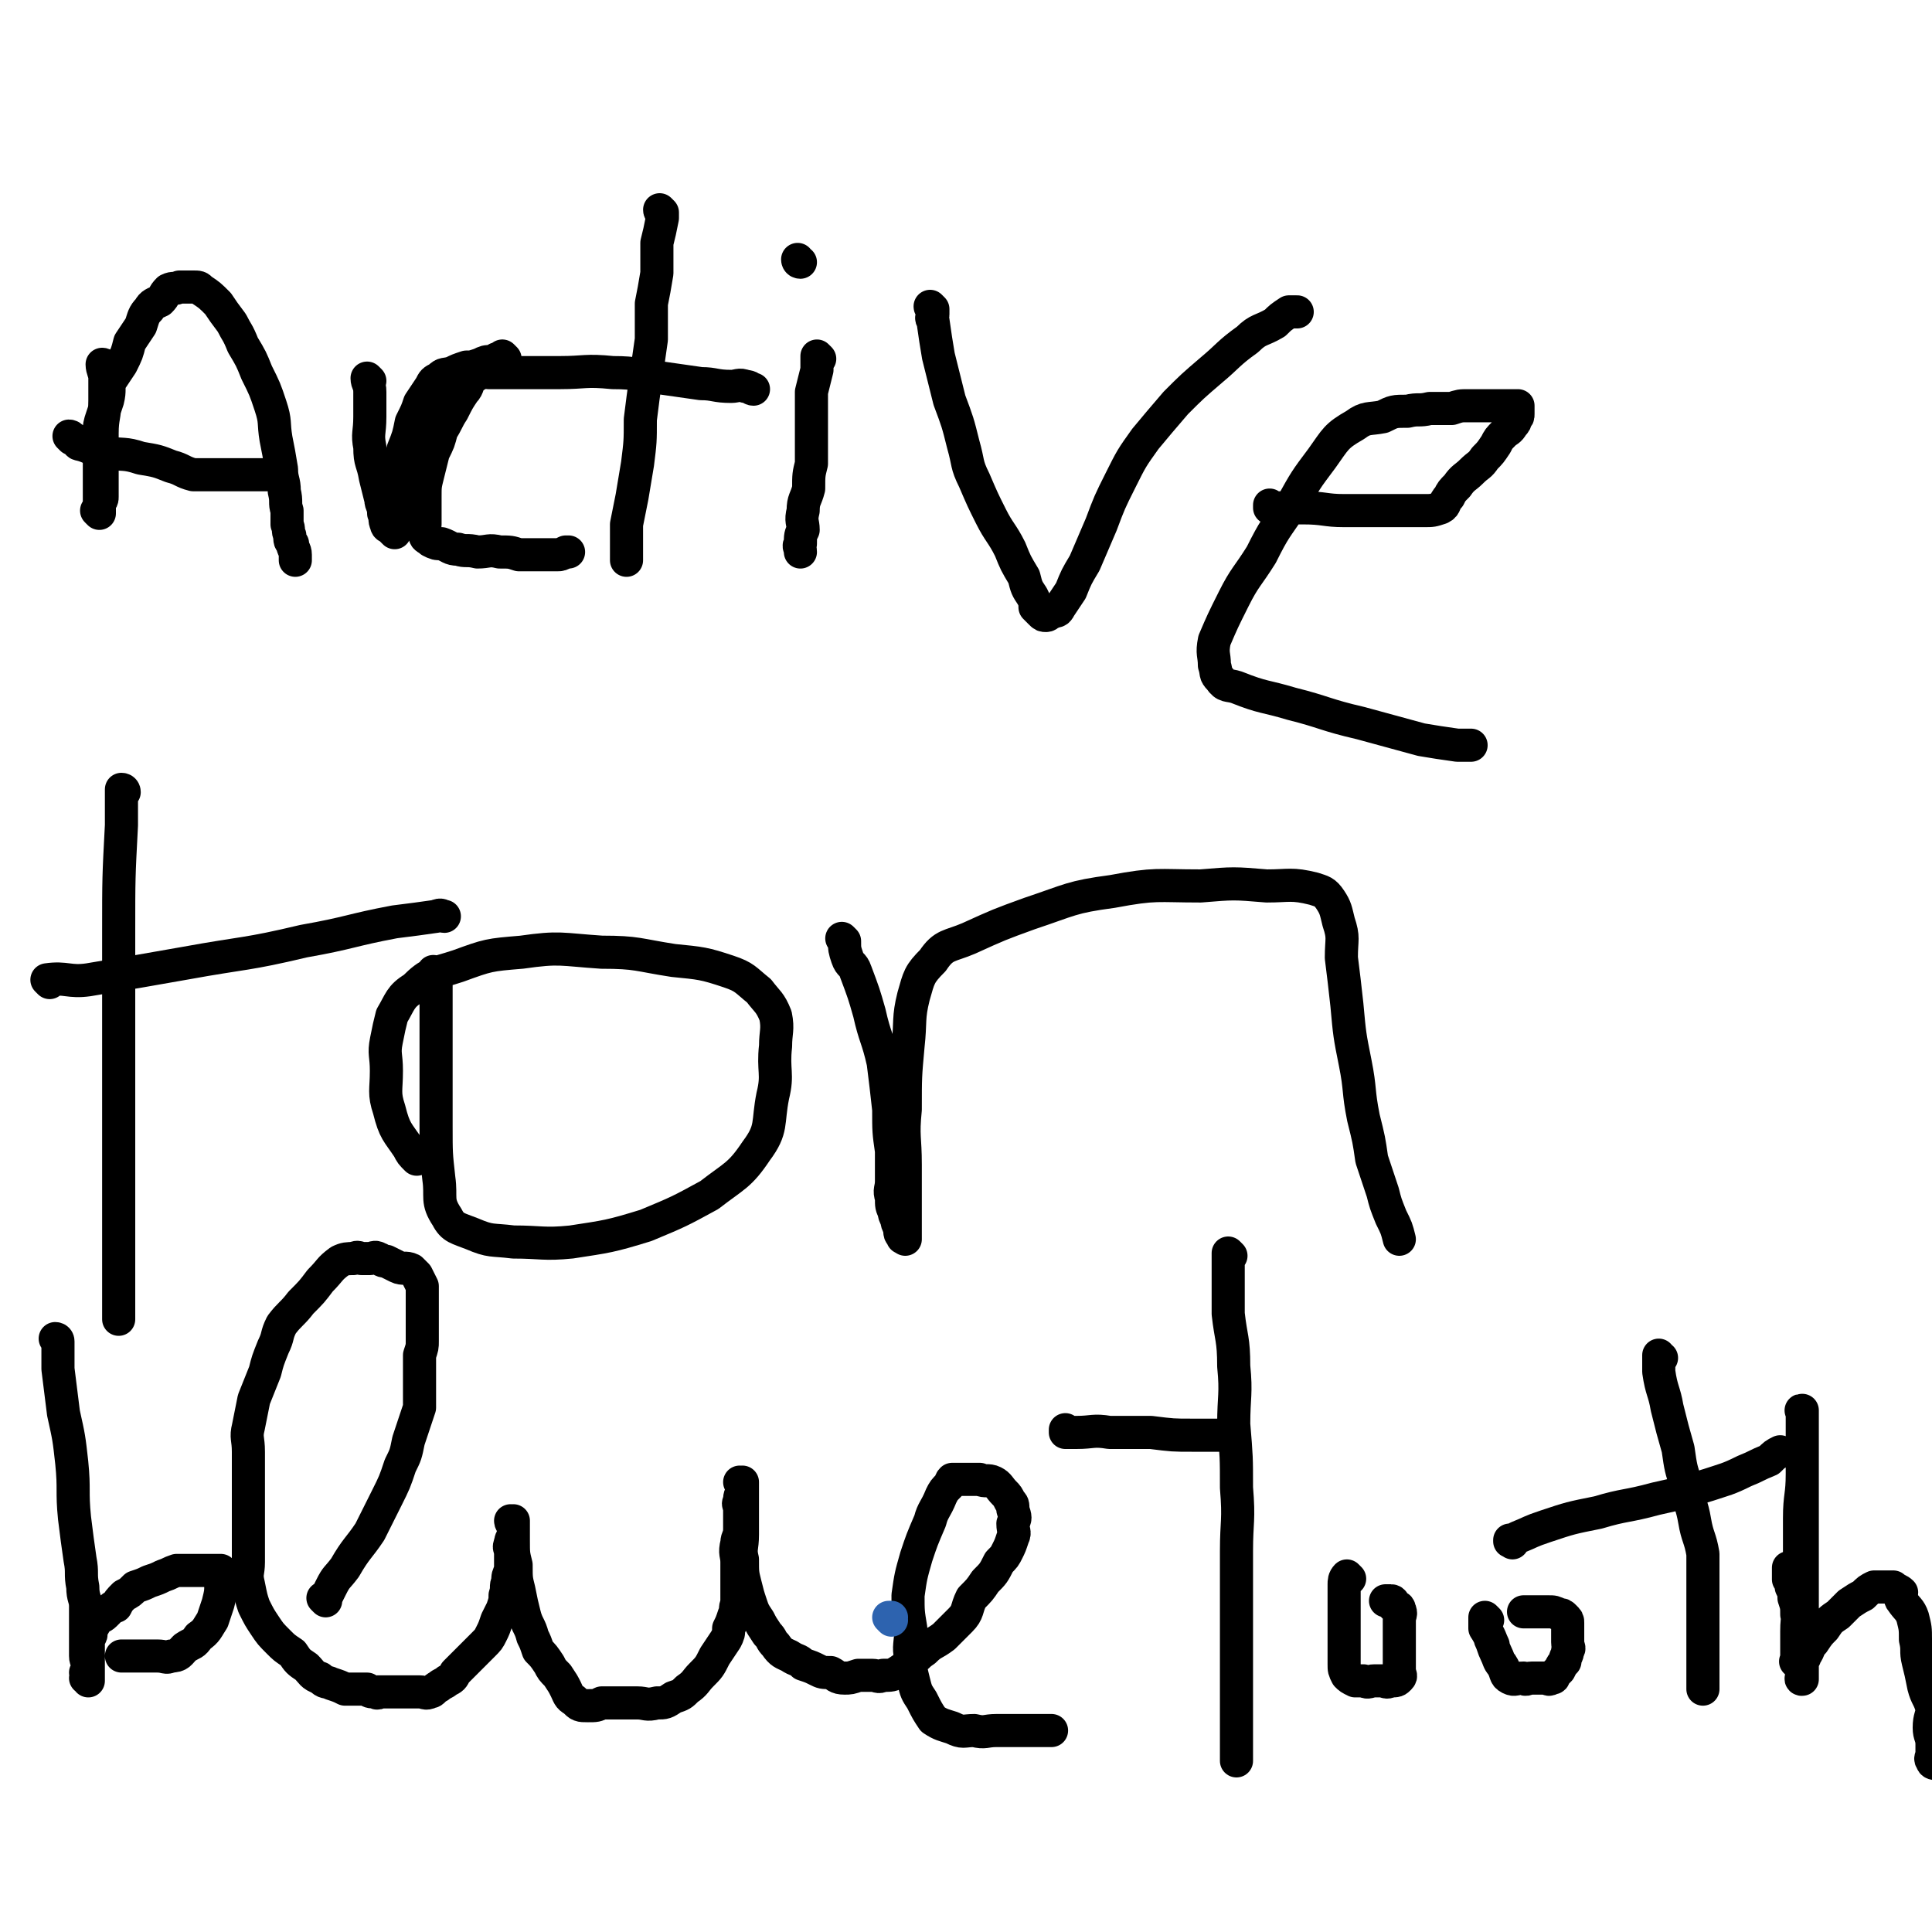 <svg viewBox='0 0 700 700' version='1.1' xmlns='http://www.w3.org/2000/svg' xmlns:xlink='http://www.w3.org/1999/xlink'><g fill='none' stroke='#000000' stroke-width='12' stroke-linecap='round' stroke-linejoin='round'><path d='M21,486c0,0 0,-1 -1,-1 0,0 1,0 1,1 0,0 0,0 0,0 0,0 0,-1 -1,-1 0,0 1,0 1,1 0,0 0,0 0,0 0,0 0,-1 -1,-1 0,0 1,0 1,1 0,0 0,0 0,0 0,1 0,1 0,2 0,4 0,4 0,8 1,8 1,8 2,16 2,9 2,9 3,18 1,10 0,10 1,20 1,8 1,8 2,15 1,5 0,5 1,10 0,4 1,4 1,7 0,3 0,3 0,5 0,2 0,2 0,3 0,2 0,2 0,4 0,1 0,1 0,3 0,1 0,2 0,3 0,2 1,2 1,3 0,1 0,1 0,2 0,1 0,1 0,2 0,0 0,0 0,-1 0,0 0,0 0,0 0,1 0,0 -1,0 0,0 1,1 1,1 0,1 0,1 0,2 0,0 0,0 0,-1 0,0 0,0 0,0 0,1 0,0 -1,0 0,0 1,0 1,0 0,0 0,0 0,0 0,1 0,0 -1,0 0,0 1,0 1,0 0,0 0,0 0,0 0,1 0,0 -1,0 0,0 1,0 1,0 0,0 0,0 0,-1 0,-1 0,-1 0,-2 0,-2 0,-2 0,-4 0,0 0,0 0,0 0,0 0,0 0,-1 0,0 0,0 0,-1 0,0 0,0 0,-1 0,0 0,0 0,-1 0,-2 0,-2 0,-3 0,-1 1,-1 1,-2 0,-1 0,-1 0,-2 1,-1 1,-1 2,-3 1,-1 2,-1 3,-2 1,-1 1,-1 2,-2 1,-1 1,-1 2,-1 1,-2 1,-2 3,-4 2,-1 2,-1 4,-3 3,-1 3,-1 5,-2 3,-1 3,-1 5,-2 3,-1 2,-1 5,-2 2,0 2,0 5,0 2,0 2,0 3,0 2,0 2,0 4,0 1,0 1,0 2,0 1,0 2,0 2,0 0,1 0,1 0,2 0,2 0,2 0,3 0,3 0,3 -1,7 -1,3 -1,3 -2,6 -2,3 -2,4 -5,6 -2,3 -2,2 -5,4 -2,2 -2,3 -5,3 -2,1 -2,0 -5,0 -2,0 -2,0 -4,0 -3,0 -3,0 -5,0 -1,0 -1,0 -3,0 -1,0 -1,0 -1,0 '/><path d='M118,580c0,0 -1,-1 -1,-1 0,0 1,0 1,0 0,0 0,0 0,0 0,1 -1,0 -1,0 0,0 1,0 1,0 0,0 0,0 0,0 1,-2 1,-2 2,-4 2,-4 2,-3 5,-7 4,-7 5,-7 9,-13 3,-6 3,-6 6,-12 3,-6 3,-6 5,-12 2,-4 2,-4 3,-9 1,-3 1,-3 2,-6 1,-3 1,-3 2,-6 0,-2 0,-2 0,-5 0,-2 0,-2 0,-4 0,-3 0,-3 0,-5 0,-3 0,-3 0,-5 1,-3 1,-3 1,-5 0,-2 0,-2 0,-4 0,-2 0,-2 0,-3 0,-2 0,-2 0,-4 0,-1 0,-1 0,-3 0,-1 0,-1 0,-3 0,-2 0,-2 0,-3 -1,-2 -1,-2 -2,-4 -1,-1 -1,-1 -2,-2 -2,-1 -3,0 -5,-1 -2,-1 -2,-1 -4,-2 -2,0 -2,-1 -3,-1 -1,-1 -2,0 -3,0 -1,0 -1,0 -3,0 -1,0 -1,-1 -3,0 -2,0 -3,0 -5,1 -4,3 -3,3 -7,7 -3,4 -3,4 -7,8 -3,4 -4,4 -7,8 -2,4 -1,4 -3,8 -2,5 -2,5 -3,9 -2,5 -2,5 -4,10 -1,5 -1,5 -2,10 -1,4 0,4 0,9 0,4 0,4 0,8 0,4 0,4 0,8 0,4 0,4 0,8 0,4 0,4 0,8 0,4 0,4 0,8 0,4 -1,4 0,8 1,5 1,5 2,8 2,4 2,4 4,7 2,3 2,3 5,6 2,2 2,2 5,4 2,3 2,3 5,5 2,2 2,3 5,4 2,2 2,1 4,2 3,1 3,1 5,2 2,0 2,0 4,0 2,0 2,0 4,0 1,1 1,1 3,1 1,1 1,0 1,0 1,0 1,0 2,0 2,0 2,0 4,0 1,0 1,0 3,0 1,0 1,0 3,0 2,0 2,0 3,0 2,0 2,1 4,0 1,0 1,-1 3,-2 1,-1 2,-1 3,-2 2,-1 2,-1 3,-3 2,-2 2,-2 3,-3 2,-2 2,-2 4,-4 1,-1 1,-1 3,-3 2,-2 2,-2 3,-4 1,-2 1,-2 2,-5 1,-2 1,-2 2,-4 1,-3 1,-3 1,-5 1,-3 0,-3 1,-5 0,-2 0,-2 1,-4 0,-2 0,-2 0,-3 0,-2 0,-2 0,-4 0,-1 -1,-1 0,-3 0,-2 1,-1 1,-3 0,-1 0,-1 0,-1 0,-1 0,-1 0,-2 0,0 0,0 0,-1 0,0 0,0 0,-1 0,0 0,0 0,0 0,1 -1,0 -1,0 0,1 1,1 1,3 0,2 0,2 0,4 0,5 0,5 1,9 0,5 0,5 1,9 1,5 1,5 2,9 1,4 2,4 3,8 1,2 1,2 2,5 2,2 2,2 4,5 1,2 1,2 3,4 2,3 2,3 3,5 1,2 1,3 3,4 2,2 2,2 5,2 3,0 3,0 5,-1 3,0 3,0 7,0 3,0 3,0 6,0 3,0 3,1 7,0 3,0 3,0 6,-2 3,-1 3,-1 5,-3 3,-2 3,-3 5,-5 3,-3 3,-3 5,-7 2,-3 2,-3 4,-6 1,-2 1,-2 1,-4 1,-2 1,-2 2,-5 1,-2 0,-2 1,-4 0,-4 0,-4 0,-7 0,-4 0,-4 0,-8 0,-3 -1,-3 0,-7 0,-2 1,-2 1,-5 0,-2 0,-2 0,-4 0,-1 0,-1 0,-3 0,-2 -1,-2 0,-3 0,-2 0,-2 1,-3 0,-1 0,-1 0,-2 0,-1 0,-1 0,-2 0,0 0,0 0,0 0,0 0,0 0,0 0,1 -1,0 -1,0 0,0 1,1 1,1 0,2 0,2 0,3 0,4 0,4 0,7 0,4 0,4 0,8 0,5 -1,5 0,9 0,5 0,5 1,9 1,4 1,4 2,7 1,3 1,3 3,6 1,2 1,2 3,5 2,2 1,2 3,4 2,3 3,3 5,4 3,2 3,1 5,3 3,1 3,1 5,2 2,1 2,1 5,1 2,1 2,2 5,2 2,0 2,0 5,-1 2,0 2,0 5,0 2,0 2,1 4,0 3,0 3,0 5,-1 3,-2 3,-2 5,-4 3,-2 2,-2 5,-4 3,-3 3,-2 7,-5 3,-3 3,-3 6,-6 3,-3 2,-4 4,-8 3,-3 3,-3 5,-6 3,-3 3,-3 5,-7 2,-2 2,-2 3,-4 1,-2 1,-2 2,-5 1,-2 0,-2 0,-5 1,-2 1,-2 0,-5 0,-2 0,-2 -1,-3 -1,-2 -1,-2 -2,-3 -2,-2 -2,-3 -4,-4 -2,-1 -3,0 -5,-1 -3,0 -3,0 -5,0 -2,0 -2,0 -3,0 -1,0 -1,0 -2,0 -1,1 0,1 -1,2 -2,2 -2,2 -3,4 -2,5 -3,5 -4,9 -3,7 -3,7 -5,13 -2,7 -2,7 -3,14 0,6 0,6 1,12 0,6 -1,6 0,11 0,4 0,4 1,8 1,4 1,4 3,7 2,4 2,4 4,7 3,2 4,2 7,3 4,2 4,1 8,1 4,1 4,0 8,0 4,0 4,0 8,0 4,0 4,0 7,0 2,0 2,0 4,0 0,0 0,0 1,0 '/><path d='M446,455c0,0 -1,-1 -1,-1 0,0 0,0 0,1 0,0 0,0 0,0 1,0 0,-1 0,-1 0,0 0,0 0,1 0,0 0,0 0,0 0,3 0,3 0,7 0,7 0,7 0,14 1,9 2,9 2,19 1,10 0,11 0,21 1,12 1,12 1,23 1,12 0,12 0,23 0,9 0,9 0,18 0,6 0,6 0,12 0,5 0,5 0,10 0,4 0,4 0,8 0,5 0,5 0,10 0,4 0,4 0,9 0,4 0,4 0,7 0,1 0,1 0,2 '/><path d='M387,519c0,0 -1,-1 -1,-1 0,0 0,0 0,1 0,0 0,0 0,0 1,0 0,-1 0,-1 0,0 0,0 0,1 2,0 2,0 4,0 6,0 6,-1 12,0 8,0 7,0 15,0 8,1 8,1 15,1 7,0 7,0 15,0 '/><path d='M489,572c0,0 -1,-1 -1,-1 0,0 0,0 0,0 0,0 0,0 0,0 1,1 0,0 0,0 0,0 0,0 0,0 0,0 0,0 0,0 1,1 0,0 0,0 -1,1 -1,2 -1,3 0,4 0,4 0,7 0,4 0,4 0,8 0,4 0,4 0,8 0,3 0,3 0,6 0,2 0,2 1,4 1,1 1,1 3,2 2,0 2,0 3,0 2,1 2,0 4,0 1,0 1,0 3,0 1,0 1,1 3,0 2,0 2,0 3,-1 1,-1 0,-1 0,-3 0,-2 0,-2 0,-4 0,-2 0,-2 0,-5 0,-2 0,-2 0,-4 0,-3 0,-3 0,-5 0,-2 1,-2 0,-4 0,-1 -1,-1 -2,-1 0,-1 0,-2 -1,-2 -1,0 -1,0 -2,0 '/><path d='M539,587c0,0 -1,-1 -1,-1 0,0 0,0 0,0 0,0 0,0 0,0 1,1 0,0 0,0 0,0 0,0 0,0 0,0 0,0 0,0 1,1 0,0 0,0 0,0 0,0 0,0 0,0 0,0 0,0 1,1 0,0 0,0 0,0 0,0 0,0 0,0 0,0 0,0 1,1 0,0 0,0 0,0 0,0 0,0 0,0 0,0 0,0 0,2 0,2 0,4 0,0 0,0 0,0 2,3 2,4 3,6 0,0 -1,-2 -1,-2 1,2 1,3 2,5 0,0 0,0 0,0 1,2 1,3 2,4 2,3 1,4 3,5 2,1 2,0 5,0 1,1 1,0 3,0 1,0 1,0 3,0 1,0 1,0 2,0 1,0 1,1 2,0 1,0 1,0 1,-1 1,-1 1,-1 2,-2 1,-2 1,-2 2,-3 0,-2 1,-2 1,-4 1,-1 0,-1 0,-3 0,-2 0,-2 0,-3 0,-1 0,-1 0,-2 0,-1 0,-1 0,-2 0,-1 0,-1 -1,-2 -1,-1 -1,-1 -2,-1 -2,-1 -2,-1 -4,-1 -2,0 -2,0 -5,0 -1,0 -1,0 -2,0 -1,0 -1,0 -2,0 '/><path d='M602,492c-1,0 -1,-1 -1,-1 0,0 0,0 0,1 0,0 0,0 0,0 0,0 0,-1 0,-1 0,0 0,0 0,1 0,0 0,0 0,0 0,0 0,-1 0,-1 0,0 0,0 0,1 0,2 0,3 0,5 1,7 2,7 3,13 2,8 2,8 4,15 1,7 1,7 3,13 1,7 2,7 3,13 1,6 2,6 3,12 0,5 0,5 0,11 0,6 0,6 0,11 0,5 0,5 0,10 0,4 0,4 0,8 0,3 0,3 0,6 0,1 0,1 0,3 '/><path d='M548,559c0,0 -1,-1 -1,-1 0,0 0,0 0,0 0,0 0,0 0,0 1,1 0,0 0,0 0,0 0,1 0,0 1,0 1,0 3,-1 5,-2 4,-2 10,-4 9,-3 9,-3 19,-5 10,-3 10,-2 21,-5 9,-2 9,-2 19,-5 6,-2 7,-2 13,-5 5,-2 4,-2 9,-4 2,-2 2,-2 4,-3 0,0 0,0 0,0 '/><path d='M649,569c-1,0 -1,-1 -1,-1 0,0 0,0 0,0 0,0 0,0 0,0 0,1 0,0 0,0 0,0 0,0 0,0 0,0 0,0 0,0 0,1 0,0 0,0 0,0 0,0 0,0 0,0 0,0 0,0 0,1 0,0 0,0 0,0 0,0 0,0 0,2 0,3 0,4 0,1 0,-1 0,-1 0,2 1,2 1,4 0,0 0,0 0,0 1,2 1,2 1,4 1,3 1,3 1,6 1,3 0,3 0,7 0,2 0,2 0,4 0,1 0,1 0,3 0,1 0,1 0,1 0,1 0,1 0,1 0,0 0,0 0,0 0,1 0,1 0,1 0,0 0,0 0,0 0,0 0,0 0,0 0,1 0,0 0,0 -1,0 0,0 0,-1 0,-2 0,-2 0,-4 0,-3 0,-3 0,-6 0,-6 1,-6 1,-11 0,-7 0,-7 0,-14 0,-8 0,-8 0,-16 0,-8 1,-8 1,-16 0,-6 0,-6 0,-12 0,-4 0,-4 0,-8 0,-1 0,-1 0,-2 0,0 0,0 0,0 0,0 0,0 0,0 0,0 0,-1 0,-1 -1,0 0,0 0,1 0,0 0,0 0,1 0,3 0,3 0,6 0,4 0,4 0,9 0,6 0,6 0,11 0,7 0,7 0,13 0,6 0,6 0,11 0,5 0,5 0,9 0,4 0,4 0,8 0,3 0,3 0,5 0,3 0,3 0,5 0,3 0,3 0,5 0,2 0,2 0,4 0,2 0,2 0,3 0,1 0,1 0,3 0,0 0,0 0,1 0,0 0,0 0,0 0,1 0,1 0,1 0,1 0,1 0,1 0,0 0,0 0,0 0,1 0,0 0,0 -1,0 0,1 0,0 0,0 0,-1 0,-2 0,-1 0,-1 0,-3 0,-2 1,-2 1,-3 2,-3 1,-3 3,-5 2,-3 2,-3 4,-5 2,-3 2,-3 5,-5 2,-2 2,-2 4,-4 3,-2 3,-2 5,-3 2,-2 2,-2 4,-3 0,0 0,0 1,0 1,0 1,0 1,0 2,0 2,0 4,0 0,0 0,0 0,0 1,0 1,0 1,0 1,1 2,1 3,2 0,1 -1,2 0,3 2,3 3,3 4,6 1,4 1,4 1,8 1,4 0,4 1,8 1,4 1,4 2,9 1,4 2,4 3,8 0,3 -1,3 -1,7 0,3 1,3 1,6 0,1 0,1 0,3 0,2 -1,2 0,3 0,1 1,1 2,1 '/><path d='M38,133c0,0 0,-1 -1,-1 0,0 1,1 1,1 0,0 0,0 0,0 0,0 0,-1 -1,-1 0,0 1,1 1,1 0,0 0,0 0,0 0,0 0,-1 -1,-1 0,0 1,1 1,1 0,0 0,0 0,0 0,0 -1,-1 -1,-1 0,2 1,3 1,5 0,4 0,4 0,8 0,6 -1,6 -1,12 0,5 0,5 0,11 0,4 0,4 0,8 0,2 0,2 0,4 0,1 0,1 -1,2 0,1 0,1 0,2 0,0 0,0 0,1 0,0 0,1 0,1 0,0 0,0 0,0 0,0 0,0 0,0 0,0 0,0 -1,-1 0,0 1,0 1,-1 0,-2 0,-2 0,-3 0,-2 0,-2 0,-5 0,-2 0,-2 0,-4 0,-2 0,-2 0,-4 0,-3 0,-3 0,-5 0,-3 0,-3 0,-6 0,-3 0,-3 1,-6 1,-3 1,-3 2,-6 1,-4 0,-4 1,-7 2,-3 2,-3 4,-6 2,-4 2,-4 3,-8 2,-3 2,-3 4,-6 1,-3 1,-4 3,-6 1,-2 2,-2 4,-3 2,-2 1,-2 3,-4 2,-1 2,0 4,-1 0,0 0,0 0,0 1,0 1,0 2,0 2,0 2,0 3,0 2,0 2,0 3,1 3,2 3,2 6,5 2,3 2,3 5,7 2,4 2,3 4,8 3,5 3,5 5,10 3,6 3,6 5,12 2,6 1,6 2,12 1,5 1,5 2,11 0,4 1,4 1,8 1,4 0,4 1,7 0,3 0,3 0,5 1,2 0,2 1,4 0,2 0,2 1,3 0,2 1,2 1,4 0,1 0,1 0,2 '/><path d='M26,159c0,0 0,-1 -1,-1 0,0 1,1 1,1 0,0 0,0 0,0 0,0 0,-1 -1,-1 0,0 1,1 1,1 1,0 1,0 2,1 0,0 0,1 1,1 4,1 4,2 9,3 7,1 7,0 13,2 6,1 6,1 11,3 4,1 4,2 8,3 3,0 3,0 6,0 5,0 5,0 9,0 4,0 4,0 7,0 4,0 4,0 8,0 '/><path d='M134,138c0,0 -1,-1 -1,-1 0,0 1,1 1,1 0,0 0,0 0,0 0,0 -1,-1 -1,-1 0,0 1,1 1,1 0,0 0,0 0,0 0,0 -1,-1 -1,-1 0,2 1,2 1,5 0,4 0,4 0,9 0,6 -1,6 0,11 0,6 1,5 2,11 1,4 1,4 2,8 0,2 1,2 1,5 1,2 0,2 1,4 0,1 1,1 1,1 1,1 1,1 1,1 0,0 0,0 1,1 0,0 0,0 0,0 0,-1 0,-1 0,-2 0,-3 1,-3 1,-5 0,-4 0,-4 0,-7 0,-3 0,-3 1,-7 0,-5 0,-5 1,-9 2,-5 2,-5 3,-10 2,-4 2,-4 3,-7 2,-3 2,-3 4,-6 1,-2 1,-2 3,-3 2,-2 2,-1 5,-2 2,-1 2,-1 5,-2 2,0 2,0 5,-1 2,-1 2,-1 4,-1 1,0 2,0 3,0 1,0 1,-1 2,-1 0,0 0,0 0,0 0,0 0,0 0,0 0,0 -1,-1 -1,-1 0,0 1,1 1,1 0,0 -1,0 -1,0 -1,0 -1,0 -2,0 -2,1 -2,2 -4,3 -2,2 -2,2 -5,4 -2,2 -1,3 -3,5 -2,3 -2,3 -4,7 -2,3 -2,4 -4,7 -1,4 -1,4 -3,8 -1,4 -1,4 -2,8 -1,4 -1,4 -1,8 0,3 0,3 0,5 0,3 0,3 0,5 0,2 -1,2 0,4 0,1 1,1 2,2 2,1 2,1 4,1 3,1 3,2 6,2 3,1 3,0 7,1 4,0 4,-1 8,0 4,0 4,0 7,1 3,0 3,0 6,0 2,0 2,0 5,0 1,0 1,0 3,0 1,0 1,0 3,-1 0,0 0,0 1,0 '/><path d='M240,77c0,0 -1,0 -1,-1 0,0 0,1 1,1 0,0 0,0 0,0 0,0 -1,0 -1,-1 0,0 1,1 1,1 0,1 0,1 0,2 -1,5 -1,5 -2,9 0,6 0,6 0,11 -1,6 -1,6 -2,11 0,6 0,7 0,13 -1,7 -1,7 -2,14 -1,7 -1,7 -2,15 0,8 0,8 -1,16 -1,6 -1,6 -2,12 -1,5 -1,5 -2,10 0,4 0,4 0,8 0,3 0,3 0,5 '/><path d='M177,135c0,0 -1,-1 -1,-1 0,0 0,1 1,1 0,0 0,0 0,0 0,0 -1,-1 -1,-1 0,0 0,1 1,1 5,0 5,0 10,0 8,0 8,0 16,0 9,0 9,-1 19,0 9,0 9,1 18,2 7,1 7,1 14,2 5,0 5,1 11,1 2,0 3,-1 5,0 2,0 2,1 3,1 '/><path d='M297,130c0,0 -1,-1 -1,-1 0,0 0,1 1,1 0,0 0,0 0,0 0,0 -1,-1 -1,-1 0,0 0,1 1,1 0,0 0,0 0,0 0,0 -1,-1 -1,-1 0,2 0,3 0,5 -1,4 -1,4 -2,8 0,6 0,6 0,12 0,7 0,7 0,14 -1,4 -1,4 -1,9 -1,4 -2,4 -2,8 -1,4 0,4 0,7 -1,2 -1,2 -1,5 -1,1 0,1 0,3 '/><path d='M290,95c0,0 -1,0 -1,-1 0,0 0,1 1,1 0,0 0,0 0,0 0,0 -1,0 -1,-1 0,0 0,1 1,1 0,0 0,0 0,0 0,0 -1,0 -1,-1 0,0 0,1 1,1 '/><path d='M338,112c0,0 -1,-1 -1,-1 0,0 0,1 1,1 0,0 0,0 0,0 0,0 -1,-1 -1,-1 0,0 0,0 1,1 0,1 0,1 0,2 0,1 -1,1 0,2 1,7 1,7 2,13 2,8 2,8 4,16 3,8 3,8 5,16 2,7 1,7 4,13 3,7 3,7 6,13 3,6 4,6 7,12 2,5 2,5 5,10 1,4 1,4 3,7 1,2 1,2 1,4 1,1 1,1 2,2 1,1 1,1 2,1 1,0 1,-1 2,-1 2,-1 2,0 3,-2 2,-3 2,-3 4,-6 2,-5 2,-5 5,-10 3,-7 3,-7 6,-14 3,-8 3,-8 7,-16 4,-8 4,-8 9,-15 5,-6 5,-6 11,-13 6,-6 6,-6 13,-12 6,-5 6,-6 13,-11 4,-4 5,-3 10,-6 2,-2 2,-2 5,-4 1,0 1,0 3,0 '/><path d='M461,184c0,0 -1,-1 -1,-1 0,0 0,1 0,1 0,0 0,0 0,0 1,0 0,-1 0,-1 0,0 0,1 0,1 0,0 0,0 0,0 6,0 6,0 12,0 8,0 8,1 15,1 7,0 7,0 13,0 5,0 5,0 10,0 3,0 3,0 6,0 3,0 3,0 6,-1 2,-1 1,-2 3,-4 1,-2 1,-2 3,-4 2,-3 3,-3 5,-5 3,-3 3,-2 5,-5 2,-2 2,-2 4,-5 1,-2 1,-2 3,-4 1,-1 2,-1 3,-3 1,-1 1,-1 1,-2 1,-1 1,-1 1,-2 0,-1 0,-1 0,-2 0,0 0,0 0,0 0,-1 0,-1 0,-1 -1,0 -1,0 -2,0 -1,0 -1,0 -1,0 -2,0 -2,0 -4,0 -1,0 -1,0 -3,0 -1,0 -1,0 -3,0 -2,0 -2,0 -5,0 -3,0 -3,0 -6,1 -4,0 -4,0 -8,0 -4,1 -4,0 -8,1 -5,0 -5,0 -9,2 -5,1 -6,0 -10,3 -7,4 -7,5 -12,12 -6,8 -6,8 -11,17 -6,9 -6,8 -11,18 -5,8 -6,8 -10,16 -4,8 -4,8 -7,15 -1,5 0,5 0,9 1,3 0,3 2,5 2,3 3,2 6,3 10,4 10,3 20,6 12,3 12,4 25,7 11,3 11,3 22,6 6,1 6,1 13,2 2,0 3,0 5,0 0,0 -1,0 -1,0 '/><path d='M45,287c0,0 0,-1 -1,-1 0,0 1,0 1,1 0,0 0,0 0,0 0,0 0,-1 -1,-1 0,0 1,0 1,1 0,0 0,0 0,0 0,0 0,-1 -1,-1 0,5 0,6 0,13 -1,19 -1,19 -1,39 0,24 0,24 0,47 0,21 0,21 0,42 0,13 0,13 0,27 0,8 0,8 0,15 0,3 0,3 0,5 0,1 0,1 0,2 0,1 0,1 0,2 0,0 0,0 0,0 0,0 0,0 0,0 '/><path d='M18,356c0,0 0,-1 -1,-1 0,0 1,0 1,1 0,0 0,0 0,0 0,0 -1,-1 -1,-1 7,-1 8,1 15,0 18,-3 18,-3 35,-6 22,-4 22,-3 43,-8 17,-3 17,-4 33,-7 8,-1 8,-1 15,-2 2,-1 2,0 3,0 0,0 0,0 0,0 '/><path d='M158,353c0,0 -1,-1 -1,-1 0,0 1,0 1,1 0,0 0,0 0,0 0,0 -1,-1 -1,-1 0,2 1,3 1,5 0,6 0,6 0,13 0,9 0,9 0,18 0,10 0,10 0,20 0,10 0,10 1,19 1,7 -1,8 3,14 2,4 4,4 9,6 7,3 7,2 15,3 10,0 11,1 21,0 13,-2 14,-2 27,-6 12,-5 12,-5 23,-11 9,-7 11,-7 17,-16 6,-8 4,-10 6,-20 2,-8 0,-9 1,-18 0,-5 1,-6 0,-11 -2,-5 -3,-5 -6,-9 -5,-4 -5,-5 -11,-7 -9,-3 -10,-3 -20,-4 -13,-2 -13,-3 -26,-3 -15,-1 -15,-2 -29,0 -12,1 -12,1 -23,5 -9,3 -10,2 -16,8 -5,3 -5,5 -8,10 -1,4 -1,4 -2,9 -1,5 0,5 0,11 0,7 -1,8 1,14 2,8 3,8 7,14 1,2 1,2 3,4 '/><path d='M306,341c0,0 -1,-1 -1,-1 0,0 0,0 1,1 0,0 0,0 0,0 0,0 -1,-1 -1,-1 0,0 0,0 1,1 0,0 0,0 0,0 0,0 -1,-1 -1,-1 0,0 0,0 1,1 0,0 0,0 0,0 0,3 0,3 1,6 1,3 2,2 3,5 3,8 3,8 5,15 2,9 3,9 5,18 1,8 1,8 2,17 0,8 0,8 1,15 0,6 0,6 0,11 0,3 -1,3 0,6 0,3 0,3 1,5 0,1 0,1 1,3 0,1 0,1 1,3 0,2 0,2 1,3 0,1 0,0 1,1 0,0 0,0 0,0 0,0 0,0 0,0 0,-2 0,-2 0,-4 0,-4 0,-4 0,-8 0,-7 0,-7 0,-15 0,-10 -1,-10 0,-20 0,-12 0,-12 1,-23 1,-9 0,-10 2,-18 2,-7 2,-8 7,-13 4,-6 6,-5 13,-8 11,-5 11,-5 22,-9 15,-5 15,-6 30,-8 16,-3 16,-2 32,-2 12,-1 12,-1 24,0 8,0 9,-1 17,1 3,1 4,1 6,4 2,3 2,4 3,8 2,6 1,6 1,13 1,8 1,8 2,17 1,11 1,11 3,21 2,10 1,10 3,20 2,8 2,8 3,15 2,6 2,6 4,12 1,4 1,4 3,9 2,4 2,4 3,8 '/></g>
<g fill='none' stroke='#2D63AF' stroke-width='12' stroke-linecap='round' stroke-linejoin='round'><path d='M323,587c0,0 -1,-1 -1,-1 0,0 0,0 1,0 0,0 0,0 0,0 '/></g>
</svg>